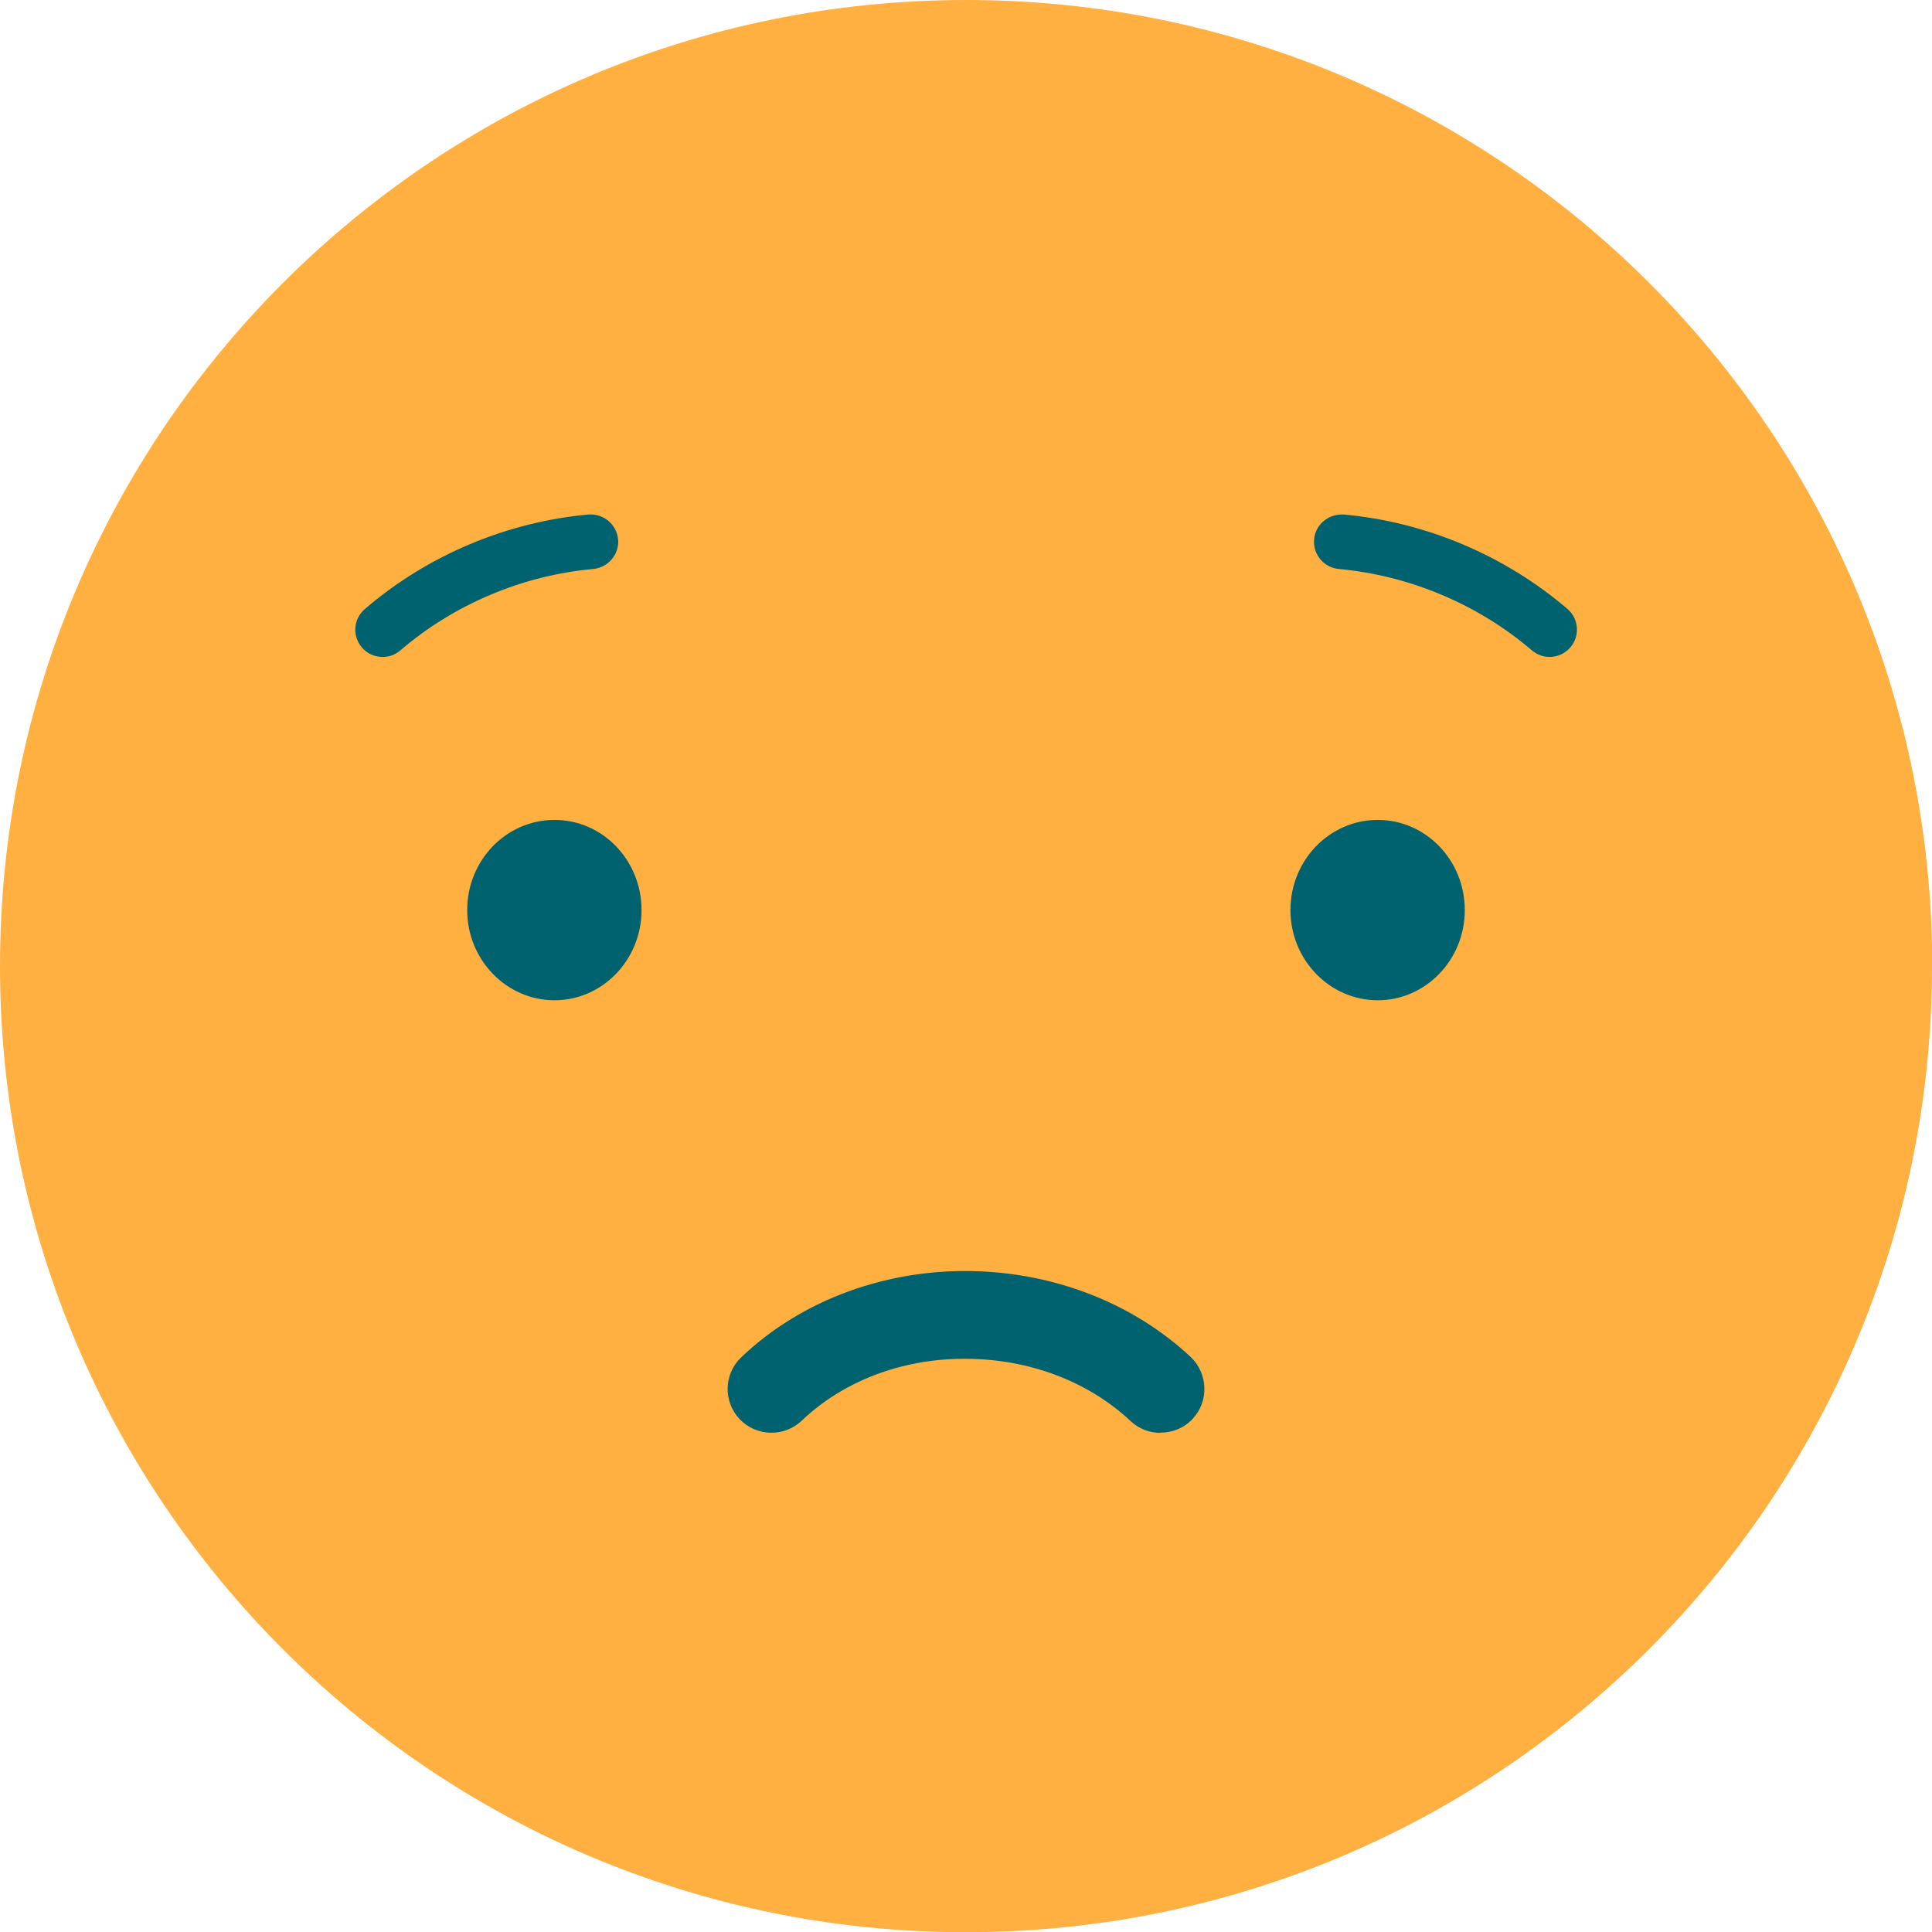 <svg width="107" height="107" viewBox="0 0 107 107" fill="none" xmlns="http://www.w3.org/2000/svg">
<g clip-path="url(#clip0_2783_60)">
<path d="M107 53.506C107 83.053 83.041 107.012 53.494 107.012C23.947 107.012 0 83.053 0 53.506C0 23.959 23.947 0 53.506 0C83.066 0 107.012 23.959 107.012 53.506H107Z" fill="#FFB041"/>
<path d="M64.274 79.357C63.681 79.357 63.087 79.147 62.617 78.702C60.38 76.612 57.326 75.388 54.001 75.265C50.316 75.116 46.83 76.365 44.407 78.677C43.431 79.604 41.898 79.567 40.97 78.603C40.043 77.626 40.08 76.093 41.057 75.166C44.432 71.951 49.216 70.221 54.186 70.406C58.661 70.579 62.84 72.261 65.931 75.141C66.907 76.056 66.969 77.601 66.054 78.578C65.572 79.097 64.929 79.344 64.274 79.344V79.357Z" fill="#00616F"/>
<path d="M21.19 36.384C20.77 36.384 20.337 36.211 20.04 35.852C19.496 35.222 19.57 34.27 20.213 33.726C23.662 30.759 28.064 28.904 32.588 28.496C33.429 28.434 34.146 29.04 34.233 29.869C34.307 30.697 33.689 31.426 32.86 31.513C28.954 31.859 25.146 33.466 22.166 36.025C21.882 36.272 21.536 36.384 21.19 36.384Z" fill="#00616F"/>
<path d="M85.822 36.384C85.476 36.384 85.13 36.26 84.846 36.025C81.866 33.466 78.058 31.871 74.152 31.513C73.323 31.439 72.705 30.709 72.779 29.869C72.854 29.04 73.583 28.447 74.424 28.496C78.948 28.904 83.35 30.759 86.811 33.726C87.442 34.27 87.516 35.222 86.972 35.852C86.675 36.198 86.255 36.384 85.822 36.384Z" fill="#00616F"/>
<path d="M81.124 50.403C81.124 53.16 78.961 55.398 76.303 55.398C73.645 55.398 71.469 53.16 71.469 50.403C71.469 47.646 73.632 45.409 76.303 45.409C78.973 45.409 81.124 47.646 81.124 50.403Z" fill="#00616F"/>
<path d="M35.53 50.403C35.53 53.16 33.367 55.398 30.709 55.398C28.051 55.398 25.875 53.16 25.875 50.403C25.875 47.646 28.038 45.409 30.709 45.409C33.379 45.409 35.53 47.646 35.53 50.403Z" fill="#00616F"/>
</g>
<defs>
<clipPath id="clip0_2783_60">
<rect width="107" height="107" fill="white"/>
</clipPath>
</defs>
</svg>
